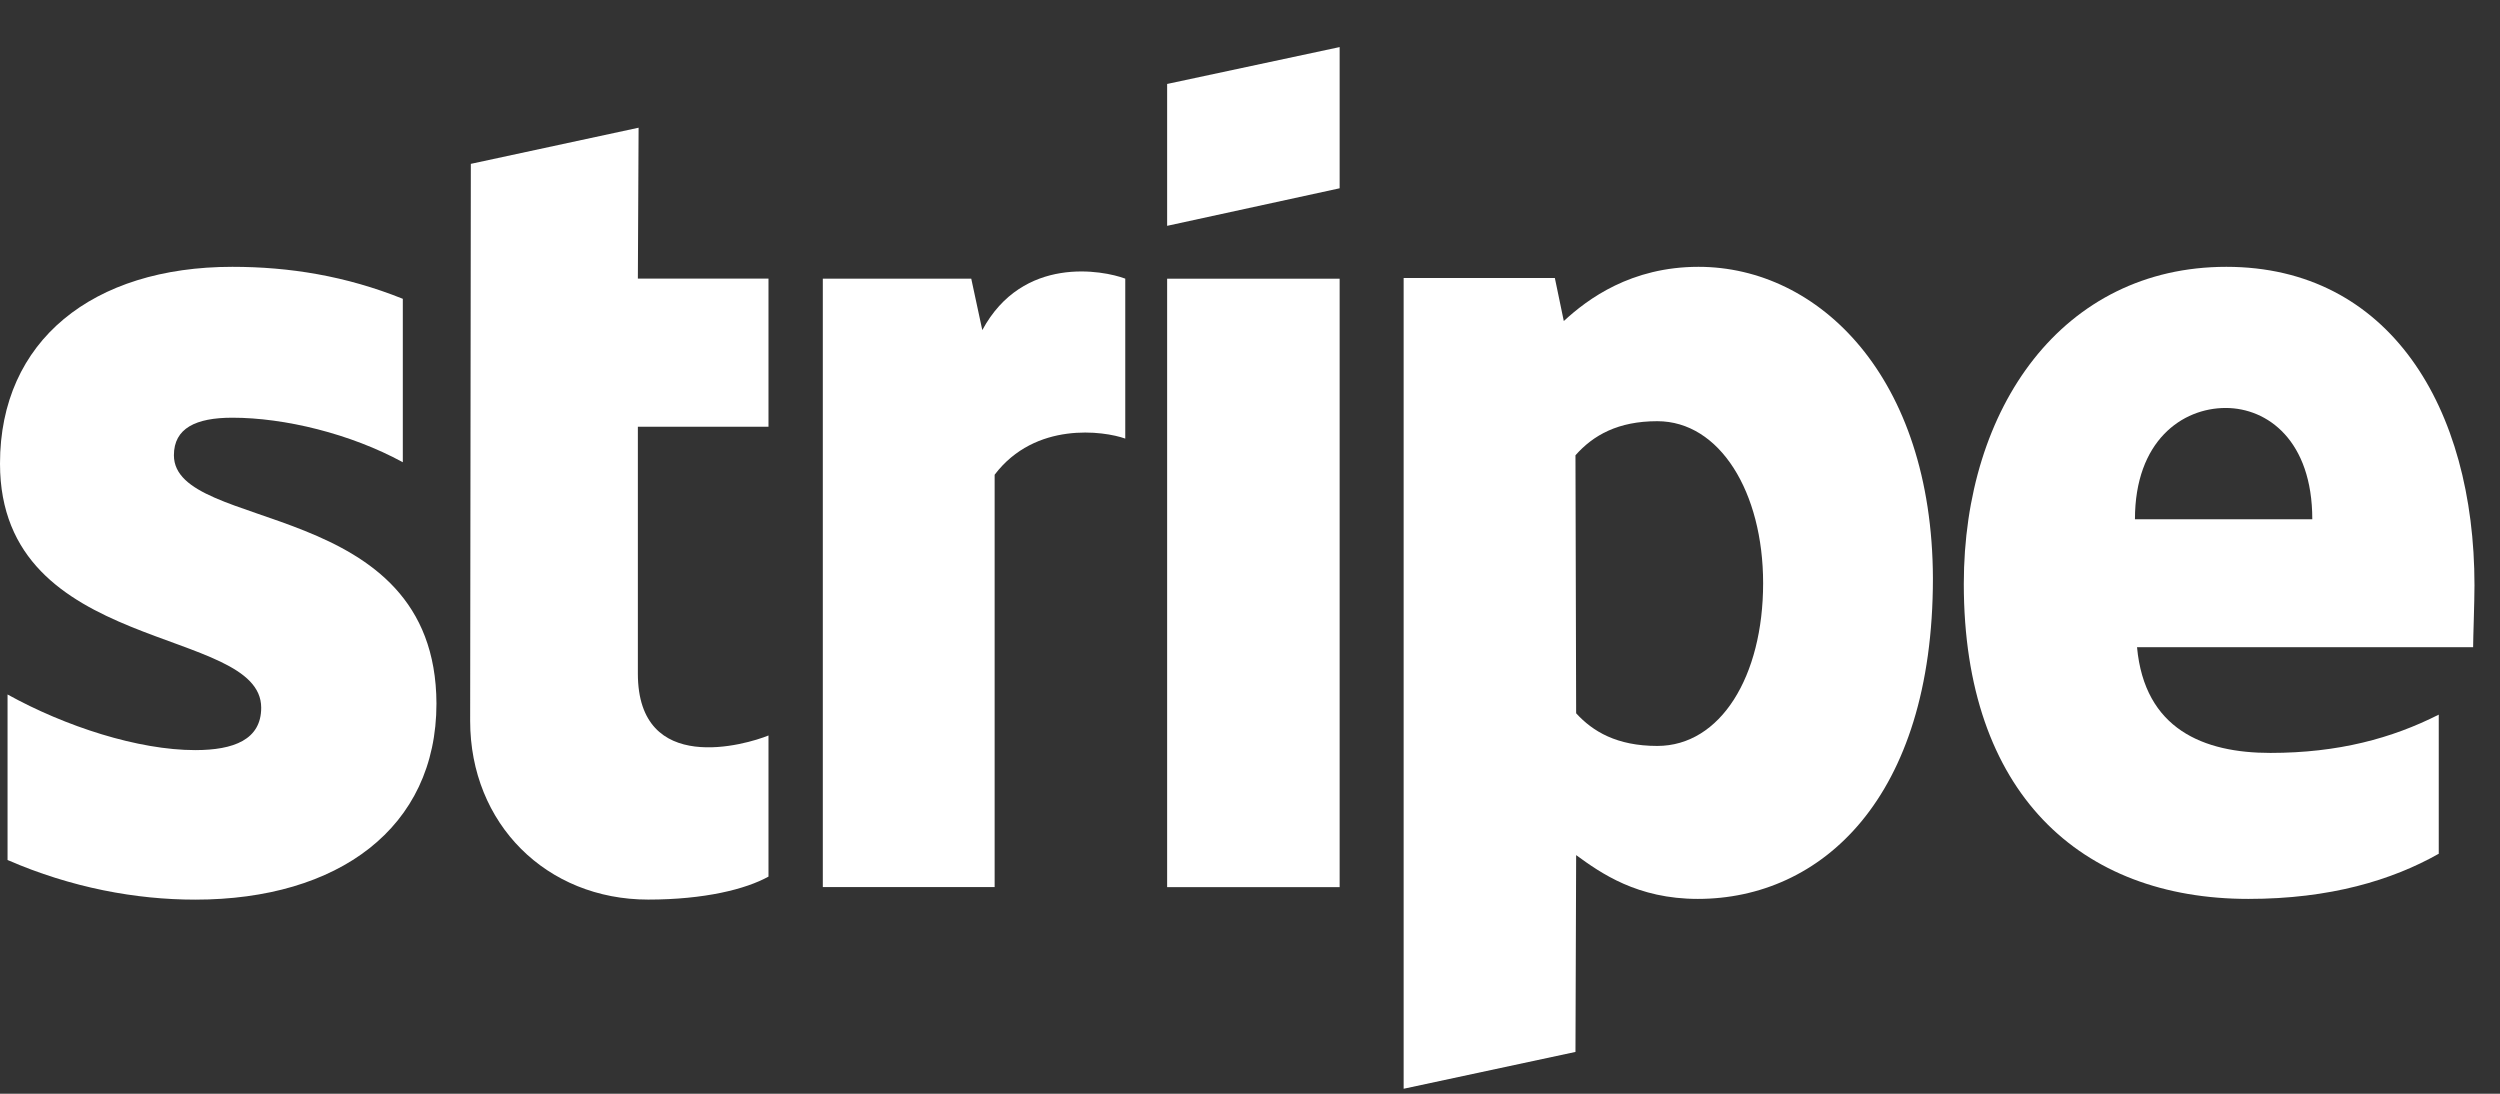 <svg width="48" height="21" viewBox="0 0 48 21" fill="none" xmlns="http://www.w3.org/2000/svg">
<rect x="0" y="0" width="48" height="21" fill="#333333" stroke="none"/>
<path fill-rule="evenodd" clip-rule="evenodd" d="M47.51 11.238C47.51 7.82 45.874 5.123 42.746 5.123C39.605 5.123 37.705 7.82 37.705 11.211C37.705 15.23 39.948 17.259 43.168 17.259C44.739 17.259 45.927 16.899 46.824 16.392V13.721C45.927 14.175 44.897 14.456 43.591 14.456C42.311 14.456 41.176 14.002 41.031 12.426H47.484C47.484 12.253 47.51 11.558 47.51 11.238ZM40.991 9.97C40.991 8.461 41.901 7.833 42.733 7.833C43.538 7.833 44.396 8.461 44.396 9.97H40.991Z" fill="white"/>
<path fill-rule="evenodd" clip-rule="evenodd" d="M32.611 5.123C31.318 5.123 30.487 5.737 30.025 6.164L29.853 5.337H26.95V20.904L30.249 20.197L30.262 16.418C30.737 16.765 31.437 17.259 32.598 17.259C34.961 17.259 37.112 15.337 37.112 11.104C37.099 7.233 34.921 5.123 32.611 5.123ZM31.82 14.322C31.041 14.322 30.579 14.042 30.262 13.695L30.249 8.741C30.592 8.354 31.067 8.087 31.82 8.087C33.02 8.087 33.852 9.449 33.852 11.198C33.852 12.987 33.034 14.322 31.82 14.322Z" fill="white"/>
<path fill-rule="evenodd" clip-rule="evenodd" d="M22.409 4.336L25.721 3.615V0.904L22.409 1.612V4.336Z" fill="white"/>
<path d="M25.721 5.351H22.409V17.033H25.721V5.351Z" fill="white"/>
<path fill-rule="evenodd" clip-rule="evenodd" d="M18.86 6.338L18.648 5.35H15.798V17.032H19.097V9.115C19.876 8.087 21.196 8.274 21.605 8.421V5.35C21.182 5.19 19.638 4.896 18.86 6.338Z" fill="white"/>
<path fill-rule="evenodd" clip-rule="evenodd" d="M12.261 2.452L9.04 3.146L9.027 13.841C9.027 15.817 10.492 17.272 12.445 17.272C13.527 17.272 14.319 17.072 14.755 16.831V14.121C14.333 14.295 12.247 14.909 12.247 12.933V8.193H14.755V5.349H12.247L12.261 2.452Z" fill="white"/>
<path fill-rule="evenodd" clip-rule="evenodd" d="M3.339 8.741C3.339 8.221 3.761 8.02 4.461 8.02C5.464 8.02 6.731 8.327 7.734 8.875V5.737C6.638 5.297 5.556 5.123 4.461 5.123C1.782 5.123 0 6.538 0 8.901C0 12.586 5.015 11.999 5.015 13.588C5.015 14.202 4.487 14.402 3.748 14.402C2.653 14.402 1.254 13.948 0.145 13.334V16.512C1.373 17.046 2.613 17.273 3.748 17.273C6.493 17.273 8.38 15.898 8.38 13.508C8.367 9.529 3.339 10.237 3.339 8.741Z" fill="white"/>
</svg>

